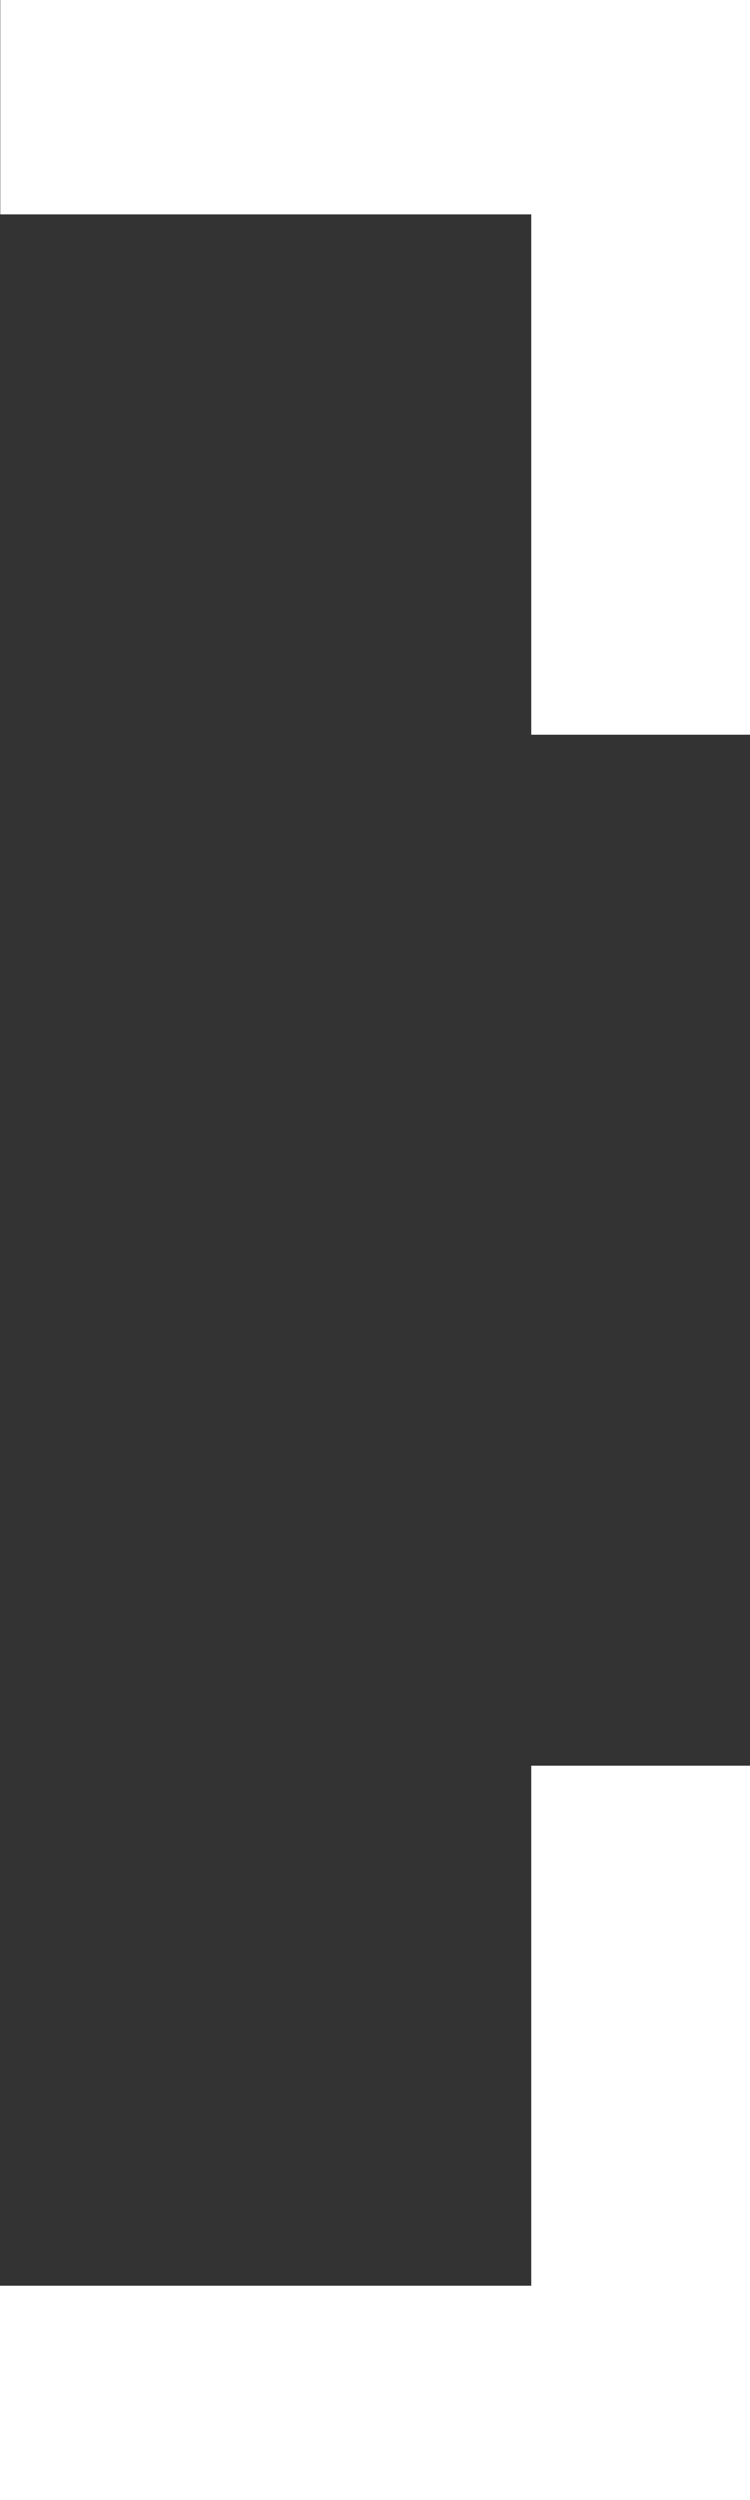 <svg id="Layer_1" data-name="Layer 1" xmlns="http://www.w3.org/2000/svg" viewBox="0 0 24 80"><rect x="0" y="0" width="24" height="80" fill="#333333" stroke="none"/><defs><style>.cls-1{fill:#fff;}</style></defs><title>space-logo-white-box-right</title><polygon class="cls-1" points="24 23.51 17 23.51 17 6.86 0.01 6.86 0.01 0 24 0 24 23.51"/><polygon class="cls-1" points="24 80 0 80 0 73.14 17 73.14 17 56.5 24 56.5 24 80"/></svg>